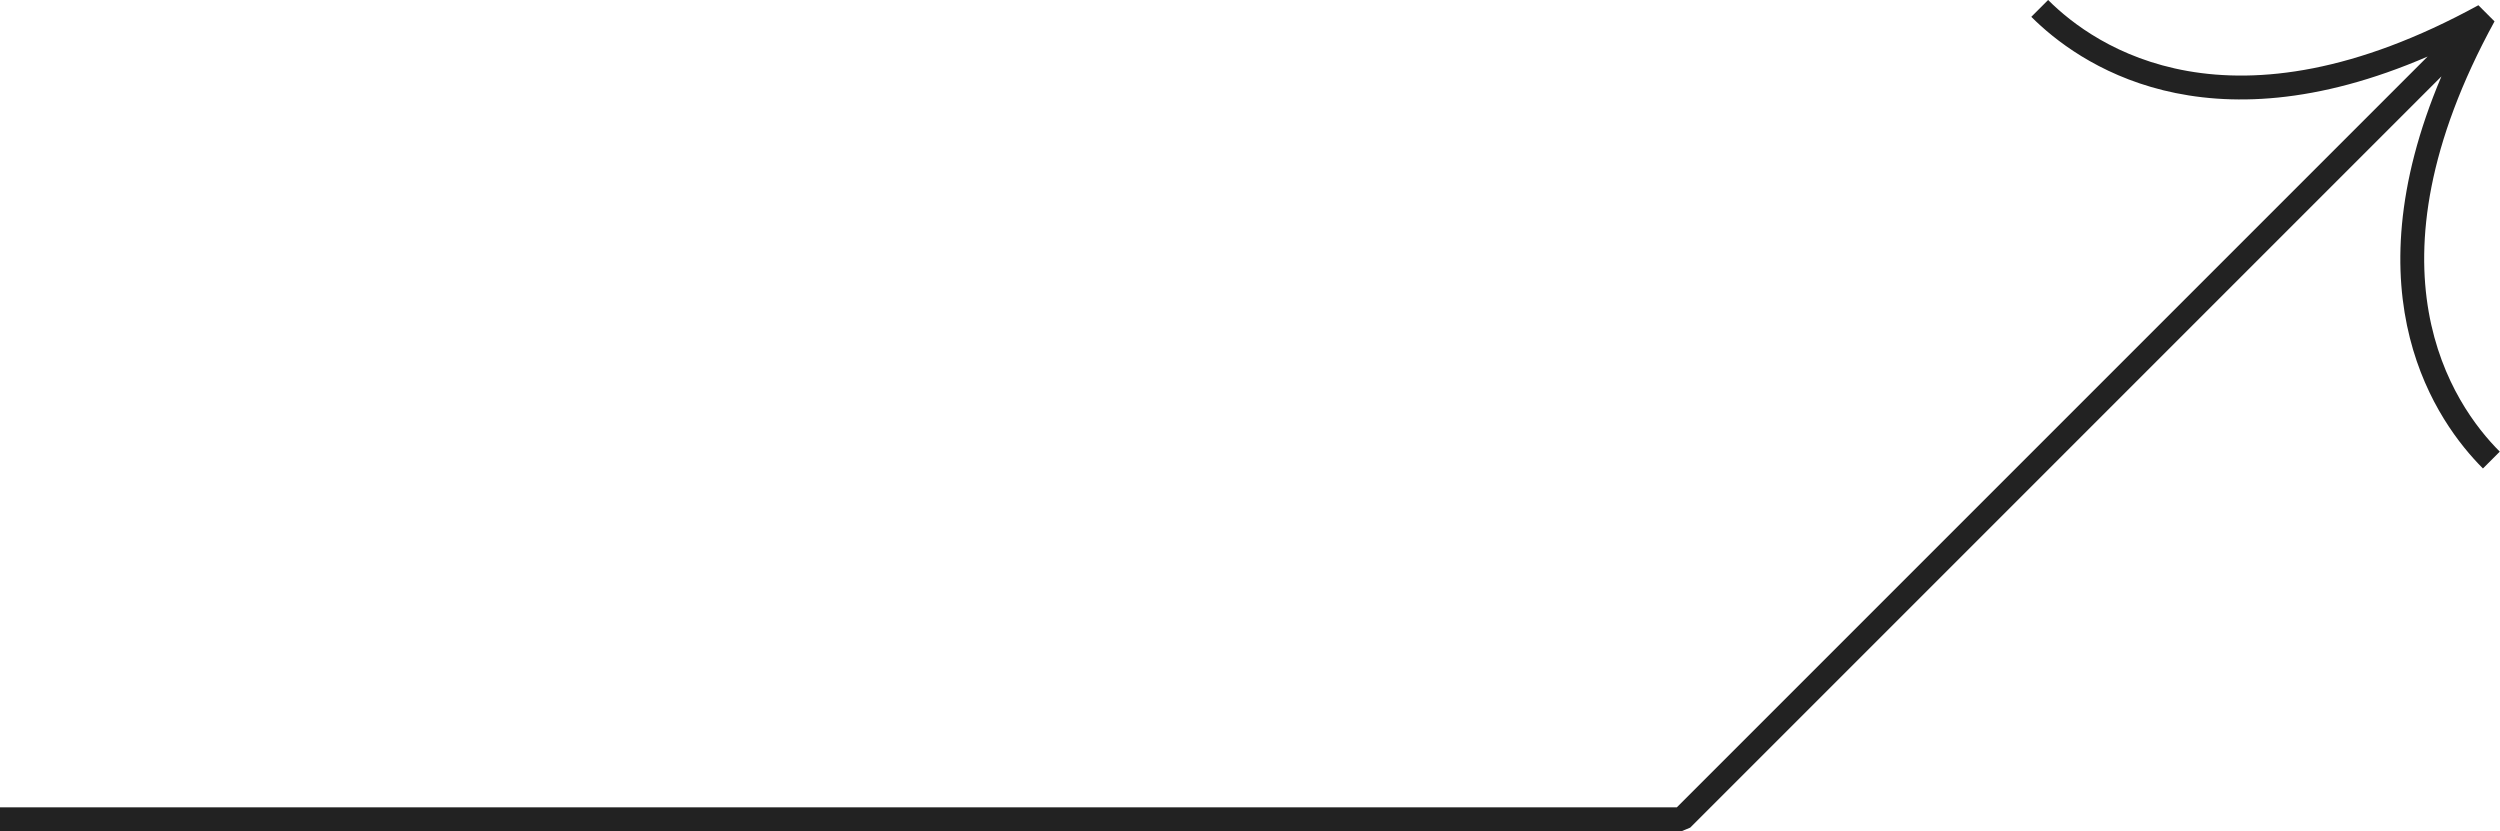 <?xml version="1.0" encoding="UTF-8" standalone="no"?><svg xmlns="http://www.w3.org/2000/svg" xmlns:xlink="http://www.w3.org/1999/xlink" fill="#222222" height="139.7" preserveAspectRatio="xMidYMid meet" version="1" viewBox="0.0 0.0 420.2 139.7" width="420.2" zoomAndPan="magnify"><g id="change1_1"><path d="M420.161,75.912l-2.828,2.828c-7.752-7.752-22.69-28.845-6.978-65.9L284.088,139.108l-1.414,0.586H0v-4 h281.846L408.038,9.501c-37.502,16.215-58.815,1.13-66.617-6.673L344.249,0c7.863,7.863,30.652,23.689,72.317,0.88 l2.714,2.714C396.471,45.261,412.298,68.049,420.161,75.912z"/></g></svg>